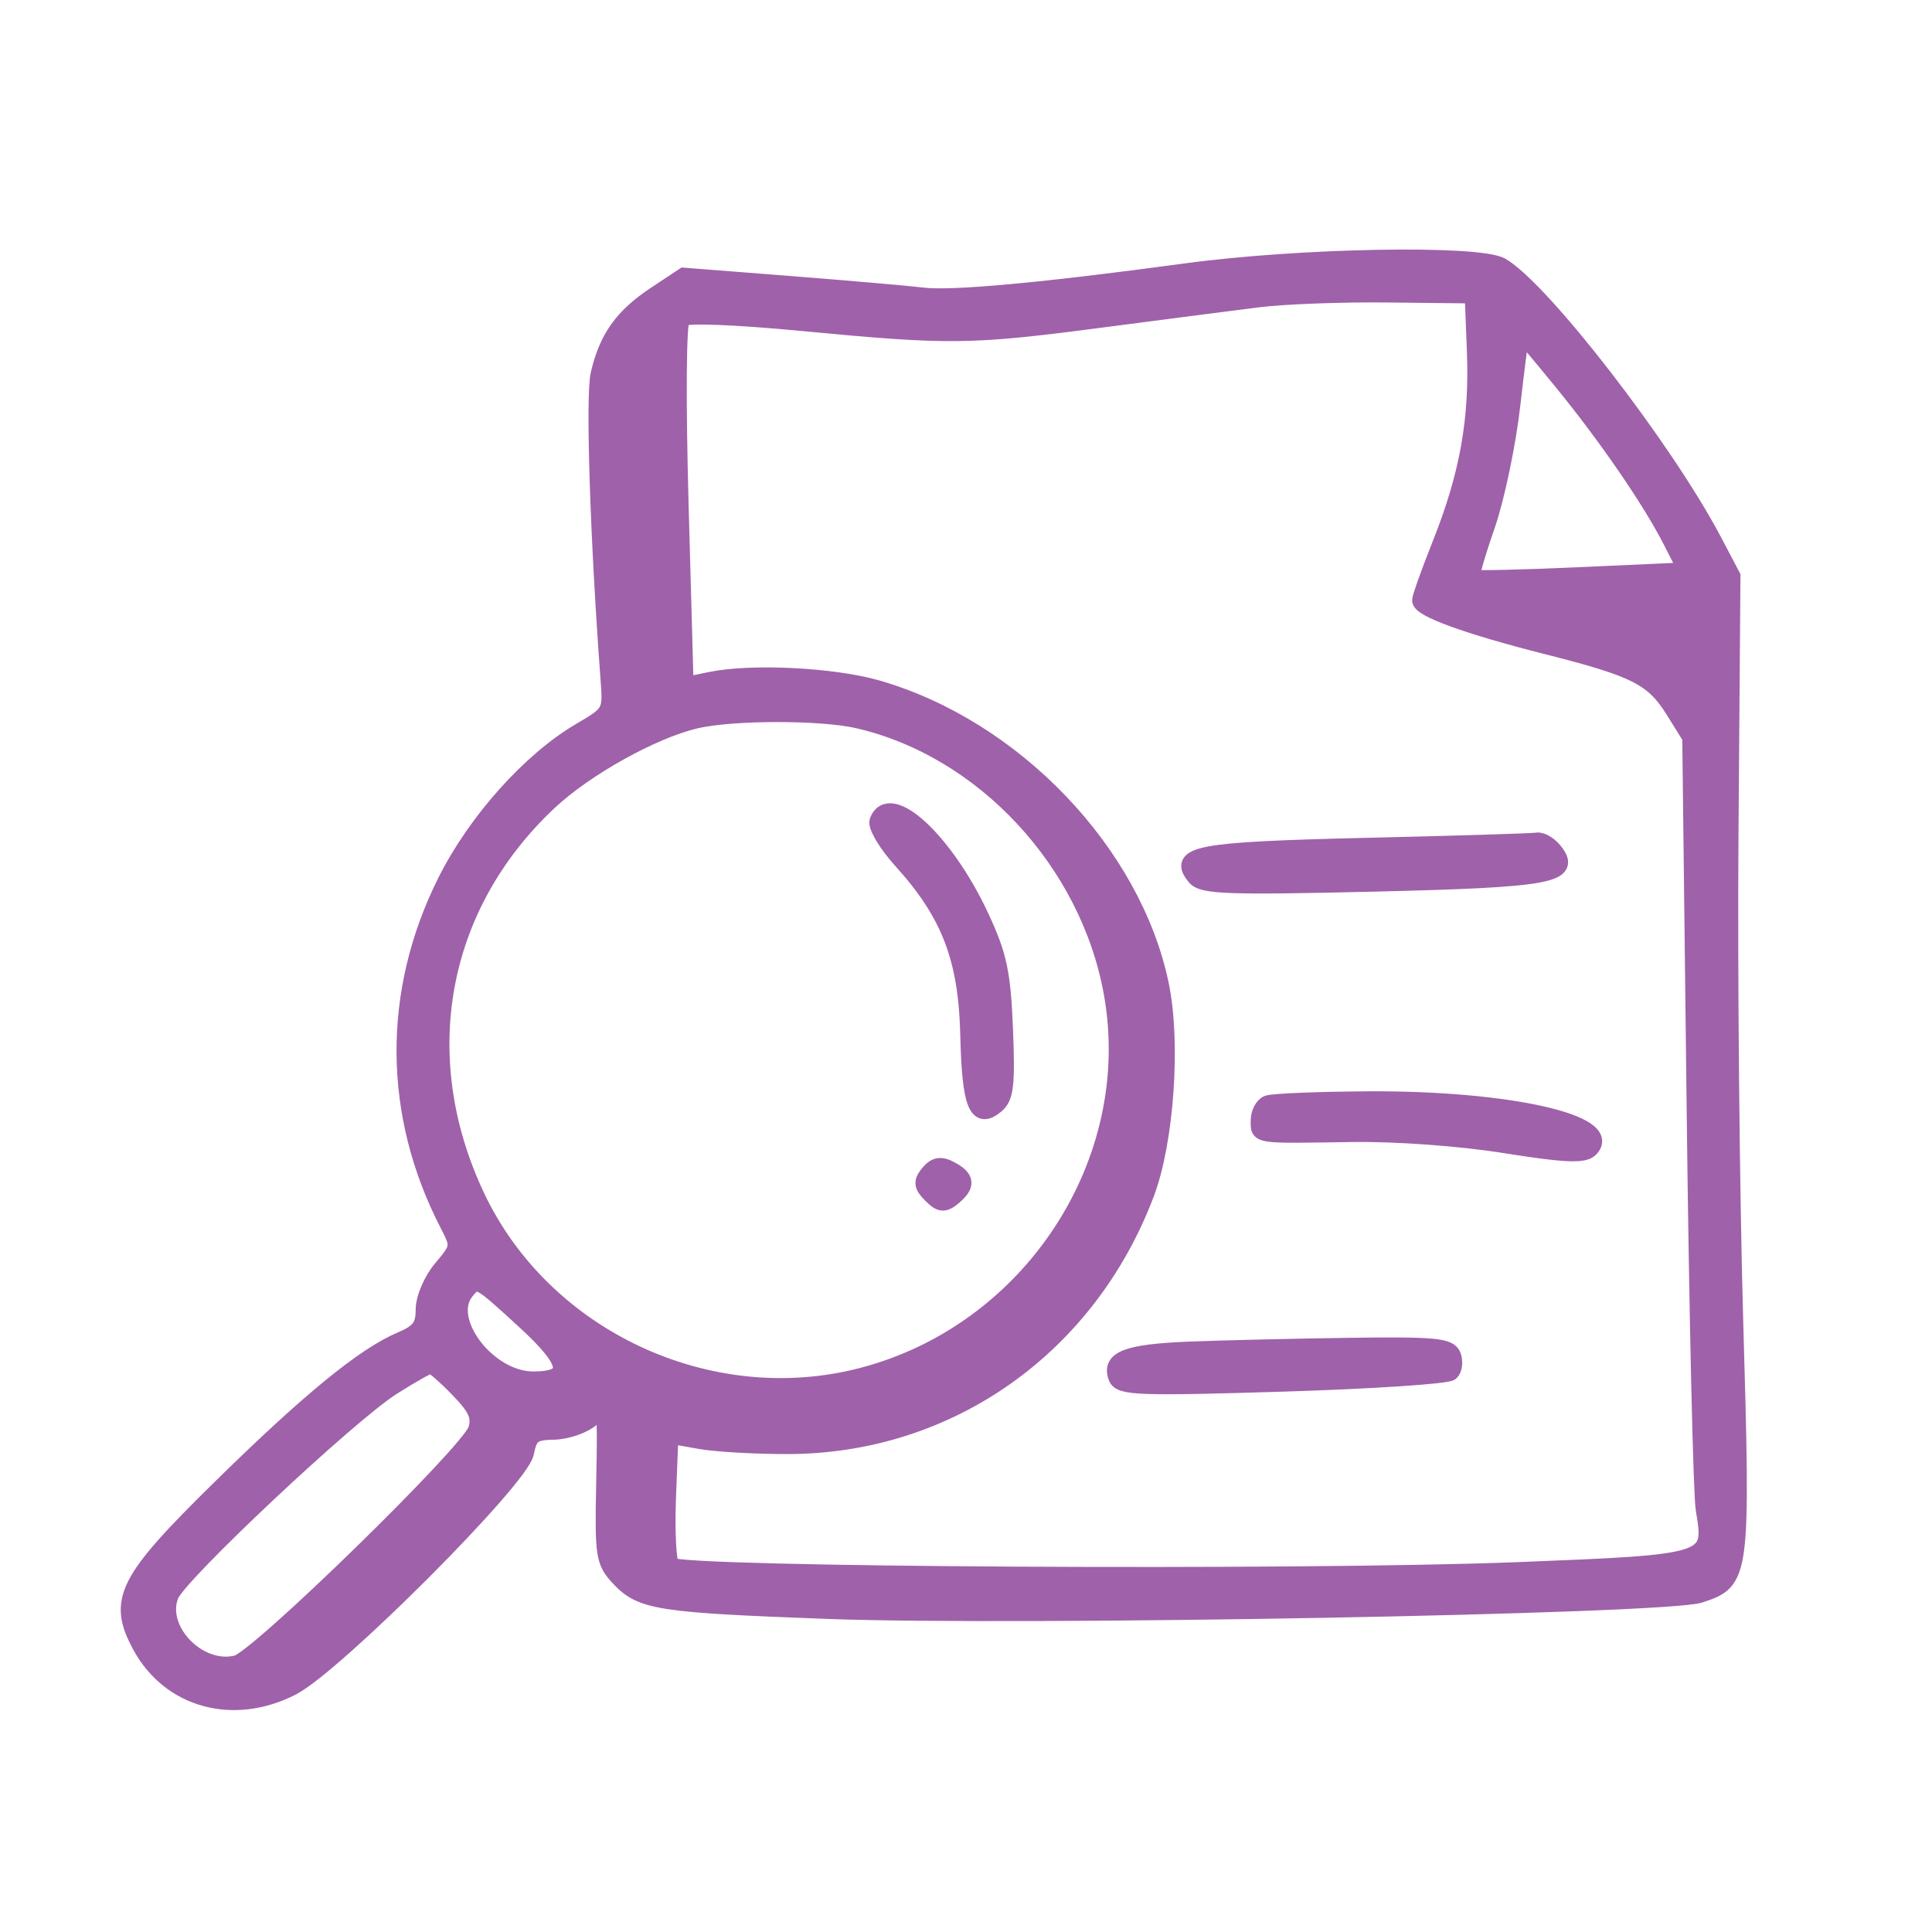 <svg xmlns="http://www.w3.org/2000/svg" width="60" height="60" viewBox="0 0 60 60" fill="none"><mask id="path-1-outside-1_1054_3076" maskUnits="userSpaceOnUse" x="3" y="7" width="52" height="47" fill="black"><rect fill="white" x="3" y="7" width="52" height="47"></rect><path fill-rule="evenodd" clip-rule="evenodd" d="M36.803 8.431C32.392 9.03 29.555 9.291 28.655 9.18C28.223 9.127 26.376 8.966 24.551 8.823L21.233 8.563L20.361 9.14C19.331 9.821 18.851 10.495 18.592 11.62C18.432 12.316 18.578 16.791 18.901 21.102C18.977 22.121 18.965 22.144 18.019 22.698C16.466 23.608 14.776 25.496 13.839 27.369C12.116 30.811 12.141 34.605 13.908 38.023C14.261 38.703 14.255 38.739 13.714 39.382C13.397 39.759 13.159 40.315 13.159 40.677C13.159 41.185 13.019 41.37 12.45 41.611C11.304 42.096 9.592 43.498 6.829 46.212C3.901 49.088 3.593 49.697 4.355 51.106C5.266 52.793 7.24 53.338 9.066 52.406C10.398 51.727 16.166 45.949 16.33 45.129C16.444 44.562 16.559 44.474 17.202 44.461C17.61 44.452 18.139 44.267 18.378 44.051C18.811 43.659 18.813 43.67 18.765 46.063C18.719 48.315 18.748 48.505 19.221 49.01C19.913 49.748 20.442 49.831 25.689 50.027C31.671 50.249 51.715 49.881 52.789 49.529C54.105 49.098 54.117 49.007 53.886 40.99C53.773 37.035 53.707 30.219 53.741 25.844L53.801 17.89L53.217 16.782C51.709 13.925 47.898 8.991 46.63 8.254C45.928 7.847 40.367 7.946 36.803 8.431ZM39.092 9.293C38.313 9.391 36.127 9.673 34.235 9.921C30.11 10.461 29.51 10.468 24.936 10.032C22.802 9.829 21.298 9.772 21.179 9.891C21.063 10.008 21.045 12.391 21.135 15.682L21.29 21.275L22.073 21.114C23.346 20.853 25.883 20.98 27.25 21.375C31.494 22.6 35.199 26.475 36.051 30.581C36.424 32.374 36.209 35.452 35.598 37.067C33.793 41.843 29.475 44.891 24.491 44.907C23.472 44.91 22.229 44.839 21.728 44.749L20.818 44.586L20.744 46.492C20.703 47.541 20.75 48.497 20.848 48.617C21.096 48.921 40.449 49.029 47.142 48.763C53.179 48.524 53.189 48.52 52.913 46.884C52.833 46.411 52.706 40.821 52.631 34.463L52.494 22.902L51.983 22.08C51.339 21.044 50.811 20.775 48.048 20.075C45.572 19.447 44.104 18.915 44.104 18.645C44.104 18.548 44.39 17.749 44.739 16.871C45.581 14.757 45.889 13.035 45.806 10.916L45.738 9.173L43.123 9.144C41.685 9.128 39.871 9.195 39.092 9.293ZM46.965 12.579C46.827 13.793 46.473 15.48 46.179 16.327C45.884 17.174 45.675 17.9 45.715 17.939C45.755 17.979 47.266 17.945 49.074 17.863L52.36 17.715L51.906 16.822C51.262 15.554 49.89 13.556 48.489 11.843C47.827 11.034 47.27 10.372 47.251 10.372C47.232 10.372 47.103 11.365 46.965 12.579ZM21.604 22.376C20.272 22.69 18.189 23.848 17.063 24.902C13.62 28.123 12.755 32.802 14.801 37.144C16.878 41.553 22.037 43.959 26.77 42.726C32.017 41.36 35.465 36.084 34.53 30.853C33.801 26.775 30.542 23.269 26.646 22.371C25.497 22.106 22.737 22.109 21.604 22.376ZM27.255 25.491C27.192 25.655 27.529 26.219 28.004 26.744C29.48 28.373 30.016 29.77 30.072 32.135C30.123 34.307 30.329 34.833 30.934 34.331C31.234 34.082 31.279 33.689 31.209 31.954C31.137 30.19 31.021 29.658 30.447 28.432C29.351 26.097 27.631 24.511 27.255 25.491ZM42.425 26.27C37.201 26.393 36.514 26.518 37.114 27.241C37.345 27.52 38.14 27.548 42.651 27.441C48.178 27.31 48.898 27.177 48.254 26.4C48.099 26.214 47.863 26.082 47.727 26.107C47.592 26.132 45.206 26.205 42.425 26.27ZM39.364 34.27C39.214 34.33 39.092 34.567 39.092 34.797C39.092 35.282 38.955 35.263 41.989 35.217C43.359 35.196 45.342 35.341 46.734 35.563C48.577 35.858 49.185 35.887 49.384 35.688C50.199 34.873 46.831 34.117 42.5 34.142C40.925 34.152 39.514 34.209 39.364 34.27ZM28.836 36.429C28.61 36.702 28.624 36.826 28.912 37.114C29.202 37.404 29.322 37.416 29.601 37.185C30.047 36.815 30.027 36.585 29.526 36.317C29.217 36.151 29.043 36.18 28.836 36.429ZM14.48 40.102C13.744 40.988 15.152 42.842 16.56 42.842C17.782 42.842 17.711 42.335 16.311 41.048C14.831 39.688 14.825 39.685 14.48 40.102ZM36.923 41.915C35.002 41.993 34.451 42.204 34.673 42.781C34.789 43.084 35.371 43.106 39.835 42.969C42.603 42.884 44.953 42.729 45.059 42.625C45.165 42.521 45.192 42.282 45.12 42.094C45.009 41.803 44.529 41.759 41.877 41.797C40.165 41.821 37.936 41.875 36.923 41.915ZM12.185 43.078C10.841 43.93 5.557 48.892 5.3 49.543C4.877 50.614 6.176 51.952 7.352 51.657C8.01 51.492 14.576 45.083 14.787 44.4C14.912 43.996 14.795 43.733 14.227 43.147C13.832 42.74 13.45 42.406 13.377 42.406C13.304 42.406 12.768 42.709 12.185 43.078Z"></path></mask><path fill-rule="evenodd" clip-rule="evenodd" d="M36.803 8.431C32.392 9.03 29.555 9.291 28.655 9.18C28.223 9.127 26.376 8.966 24.551 8.823L21.233 8.563L20.361 9.14C19.331 9.821 18.851 10.495 18.592 11.62C18.432 12.316 18.578 16.791 18.901 21.102C18.977 22.121 18.965 22.144 18.019 22.698C16.466 23.608 14.776 25.496 13.839 27.369C12.116 30.811 12.141 34.605 13.908 38.023C14.261 38.703 14.255 38.739 13.714 39.382C13.397 39.759 13.159 40.315 13.159 40.677C13.159 41.185 13.019 41.37 12.45 41.611C11.304 42.096 9.592 43.498 6.829 46.212C3.901 49.088 3.593 49.697 4.355 51.106C5.266 52.793 7.24 53.338 9.066 52.406C10.398 51.727 16.166 45.949 16.33 45.129C16.444 44.562 16.559 44.474 17.202 44.461C17.61 44.452 18.139 44.267 18.378 44.051C18.811 43.659 18.813 43.67 18.765 46.063C18.719 48.315 18.748 48.505 19.221 49.01C19.913 49.748 20.442 49.831 25.689 50.027C31.671 50.249 51.715 49.881 52.789 49.529C54.105 49.098 54.117 49.007 53.886 40.99C53.773 37.035 53.707 30.219 53.741 25.844L53.801 17.89L53.217 16.782C51.709 13.925 47.898 8.991 46.63 8.254C45.928 7.847 40.367 7.946 36.803 8.431ZM39.092 9.293C38.313 9.391 36.127 9.673 34.235 9.921C30.11 10.461 29.51 10.468 24.936 10.032C22.802 9.829 21.298 9.772 21.179 9.891C21.063 10.008 21.045 12.391 21.135 15.682L21.29 21.275L22.073 21.114C23.346 20.853 25.883 20.98 27.25 21.375C31.494 22.6 35.199 26.475 36.051 30.581C36.424 32.374 36.209 35.452 35.598 37.067C33.793 41.843 29.475 44.891 24.491 44.907C23.472 44.91 22.229 44.839 21.728 44.749L20.818 44.586L20.744 46.492C20.703 47.541 20.75 48.497 20.848 48.617C21.096 48.921 40.449 49.029 47.142 48.763C53.179 48.524 53.189 48.52 52.913 46.884C52.833 46.411 52.706 40.821 52.631 34.463L52.494 22.902L51.983 22.08C51.339 21.044 50.811 20.775 48.048 20.075C45.572 19.447 44.104 18.915 44.104 18.645C44.104 18.548 44.39 17.749 44.739 16.871C45.581 14.757 45.889 13.035 45.806 10.916L45.738 9.173L43.123 9.144C41.685 9.128 39.871 9.195 39.092 9.293ZM46.965 12.579C46.827 13.793 46.473 15.48 46.179 16.327C45.884 17.174 45.675 17.9 45.715 17.939C45.755 17.979 47.266 17.945 49.074 17.863L52.36 17.715L51.906 16.822C51.262 15.554 49.89 13.556 48.489 11.843C47.827 11.034 47.27 10.372 47.251 10.372C47.232 10.372 47.103 11.365 46.965 12.579ZM21.604 22.376C20.272 22.69 18.189 23.848 17.063 24.902C13.62 28.123 12.755 32.802 14.801 37.144C16.878 41.553 22.037 43.959 26.77 42.726C32.017 41.36 35.465 36.084 34.53 30.853C33.801 26.775 30.542 23.269 26.646 22.371C25.497 22.106 22.737 22.109 21.604 22.376ZM27.255 25.491C27.192 25.655 27.529 26.219 28.004 26.744C29.48 28.373 30.016 29.77 30.072 32.135C30.123 34.307 30.329 34.833 30.934 34.331C31.234 34.082 31.279 33.689 31.209 31.954C31.137 30.19 31.021 29.658 30.447 28.432C29.351 26.097 27.631 24.511 27.255 25.491ZM42.425 26.27C37.201 26.393 36.514 26.518 37.114 27.241C37.345 27.52 38.14 27.548 42.651 27.441C48.178 27.31 48.898 27.177 48.254 26.4C48.099 26.214 47.863 26.082 47.727 26.107C47.592 26.132 45.206 26.205 42.425 26.27ZM39.364 34.27C39.214 34.33 39.092 34.567 39.092 34.797C39.092 35.282 38.955 35.263 41.989 35.217C43.359 35.196 45.342 35.341 46.734 35.563C48.577 35.858 49.185 35.887 49.384 35.688C50.199 34.873 46.831 34.117 42.5 34.142C40.925 34.152 39.514 34.209 39.364 34.27ZM28.836 36.429C28.61 36.702 28.624 36.826 28.912 37.114C29.202 37.404 29.322 37.416 29.601 37.185C30.047 36.815 30.027 36.585 29.526 36.317C29.217 36.151 29.043 36.18 28.836 36.429ZM14.48 40.102C13.744 40.988 15.152 42.842 16.56 42.842C17.782 42.842 17.711 42.335 16.311 41.048C14.831 39.688 14.825 39.685 14.48 40.102ZM36.923 41.915C35.002 41.993 34.451 42.204 34.673 42.781C34.789 43.084 35.371 43.106 39.835 42.969C42.603 42.884 44.953 42.729 45.059 42.625C45.165 42.521 45.192 42.282 45.12 42.094C45.009 41.803 44.529 41.759 41.877 41.797C40.165 41.821 37.936 41.875 36.923 41.915ZM12.185 43.078C10.841 43.93 5.557 48.892 5.3 49.543C4.877 50.614 6.176 51.952 7.352 51.657C8.01 51.492 14.576 45.083 14.787 44.4C14.912 43.996 14.795 43.733 14.227 43.147C13.832 42.74 13.45 42.406 13.377 42.406C13.304 42.406 12.768 42.709 12.185 43.078Z" fill="#9F61A9"></path><path fill-rule="evenodd" clip-rule="evenodd" d="M36.803 8.431C32.392 9.03 29.555 9.291 28.655 9.18C28.223 9.127 26.376 8.966 24.551 8.823L21.233 8.563L20.361 9.14C19.331 9.821 18.851 10.495 18.592 11.62C18.432 12.316 18.578 16.791 18.901 21.102C18.977 22.121 18.965 22.144 18.019 22.698C16.466 23.608 14.776 25.496 13.839 27.369C12.116 30.811 12.141 34.605 13.908 38.023C14.261 38.703 14.255 38.739 13.714 39.382C13.397 39.759 13.159 40.315 13.159 40.677C13.159 41.185 13.019 41.37 12.45 41.611C11.304 42.096 9.592 43.498 6.829 46.212C3.901 49.088 3.593 49.697 4.355 51.106C5.266 52.793 7.24 53.338 9.066 52.406C10.398 51.727 16.166 45.949 16.33 45.129C16.444 44.562 16.559 44.474 17.202 44.461C17.61 44.452 18.139 44.267 18.378 44.051C18.811 43.659 18.813 43.67 18.765 46.063C18.719 48.315 18.748 48.505 19.221 49.01C19.913 49.748 20.442 49.831 25.689 50.027C31.671 50.249 51.715 49.881 52.789 49.529C54.105 49.098 54.117 49.007 53.886 40.99C53.773 37.035 53.707 30.219 53.741 25.844L53.801 17.89L53.217 16.782C51.709 13.925 47.898 8.991 46.63 8.254C45.928 7.847 40.367 7.946 36.803 8.431ZM39.092 9.293C38.313 9.391 36.127 9.673 34.235 9.921C30.11 10.461 29.51 10.468 24.936 10.032C22.802 9.829 21.298 9.772 21.179 9.891C21.063 10.008 21.045 12.391 21.135 15.682L21.29 21.275L22.073 21.114C23.346 20.853 25.883 20.98 27.25 21.375C31.494 22.6 35.199 26.475 36.051 30.581C36.424 32.374 36.209 35.452 35.598 37.067C33.793 41.843 29.475 44.891 24.491 44.907C23.472 44.91 22.229 44.839 21.728 44.749L20.818 44.586L20.744 46.492C20.703 47.541 20.75 48.497 20.848 48.617C21.096 48.921 40.449 49.029 47.142 48.763C53.179 48.524 53.189 48.52 52.913 46.884C52.833 46.411 52.706 40.821 52.631 34.463L52.494 22.902L51.983 22.08C51.339 21.044 50.811 20.775 48.048 20.075C45.572 19.447 44.104 18.915 44.104 18.645C44.104 18.548 44.39 17.749 44.739 16.871C45.581 14.757 45.889 13.035 45.806 10.916L45.738 9.173L43.123 9.144C41.685 9.128 39.871 9.195 39.092 9.293ZM46.965 12.579C46.827 13.793 46.473 15.48 46.179 16.327C45.884 17.174 45.675 17.9 45.715 17.939C45.755 17.979 47.266 17.945 49.074 17.863L52.36 17.715L51.906 16.822C51.262 15.554 49.89 13.556 48.489 11.843C47.827 11.034 47.27 10.372 47.251 10.372C47.232 10.372 47.103 11.365 46.965 12.579ZM21.604 22.376C20.272 22.69 18.189 23.848 17.063 24.902C13.62 28.123 12.755 32.802 14.801 37.144C16.878 41.553 22.037 43.959 26.77 42.726C32.017 41.36 35.465 36.084 34.53 30.853C33.801 26.775 30.542 23.269 26.646 22.371C25.497 22.106 22.737 22.109 21.604 22.376ZM27.255 25.491C27.192 25.655 27.529 26.219 28.004 26.744C29.48 28.373 30.016 29.77 30.072 32.135C30.123 34.307 30.329 34.833 30.934 34.331C31.234 34.082 31.279 33.689 31.209 31.954C31.137 30.19 31.021 29.658 30.447 28.432C29.351 26.097 27.631 24.511 27.255 25.491ZM42.425 26.27C37.201 26.393 36.514 26.518 37.114 27.241C37.345 27.52 38.14 27.548 42.651 27.441C48.178 27.31 48.898 27.177 48.254 26.4C48.099 26.214 47.863 26.082 47.727 26.107C47.592 26.132 45.206 26.205 42.425 26.27ZM39.364 34.27C39.214 34.33 39.092 34.567 39.092 34.797C39.092 35.282 38.955 35.263 41.989 35.217C43.359 35.196 45.342 35.341 46.734 35.563C48.577 35.858 49.185 35.887 49.384 35.688C50.199 34.873 46.831 34.117 42.5 34.142C40.925 34.152 39.514 34.209 39.364 34.27ZM28.836 36.429C28.61 36.702 28.624 36.826 28.912 37.114C29.202 37.404 29.322 37.416 29.601 37.185C30.047 36.815 30.027 36.585 29.526 36.317C29.217 36.151 29.043 36.18 28.836 36.429ZM14.48 40.102C13.744 40.988 15.152 42.842 16.56 42.842C17.782 42.842 17.711 42.335 16.311 41.048C14.831 39.688 14.825 39.685 14.48 40.102ZM36.923 41.915C35.002 41.993 34.451 42.204 34.673 42.781C34.789 43.084 35.371 43.106 39.835 42.969C42.603 42.884 44.953 42.729 45.059 42.625C45.165 42.521 45.192 42.282 45.12 42.094C45.009 41.803 44.529 41.759 41.877 41.797C40.165 41.821 37.936 41.875 36.923 41.915ZM12.185 43.078C10.841 43.93 5.557 48.892 5.3 49.543C4.877 50.614 6.176 51.952 7.352 51.657C8.01 51.492 14.576 45.083 14.787 44.4C14.912 43.996 14.795 43.733 14.227 43.147C13.832 42.74 13.45 42.406 13.377 42.406C13.304 42.406 12.768 42.709 12.185 43.078Z" stroke="#9F61A9" stroke-width="0.5" mask="url(#path-1-outside-1_1054_3076)"></path></svg>